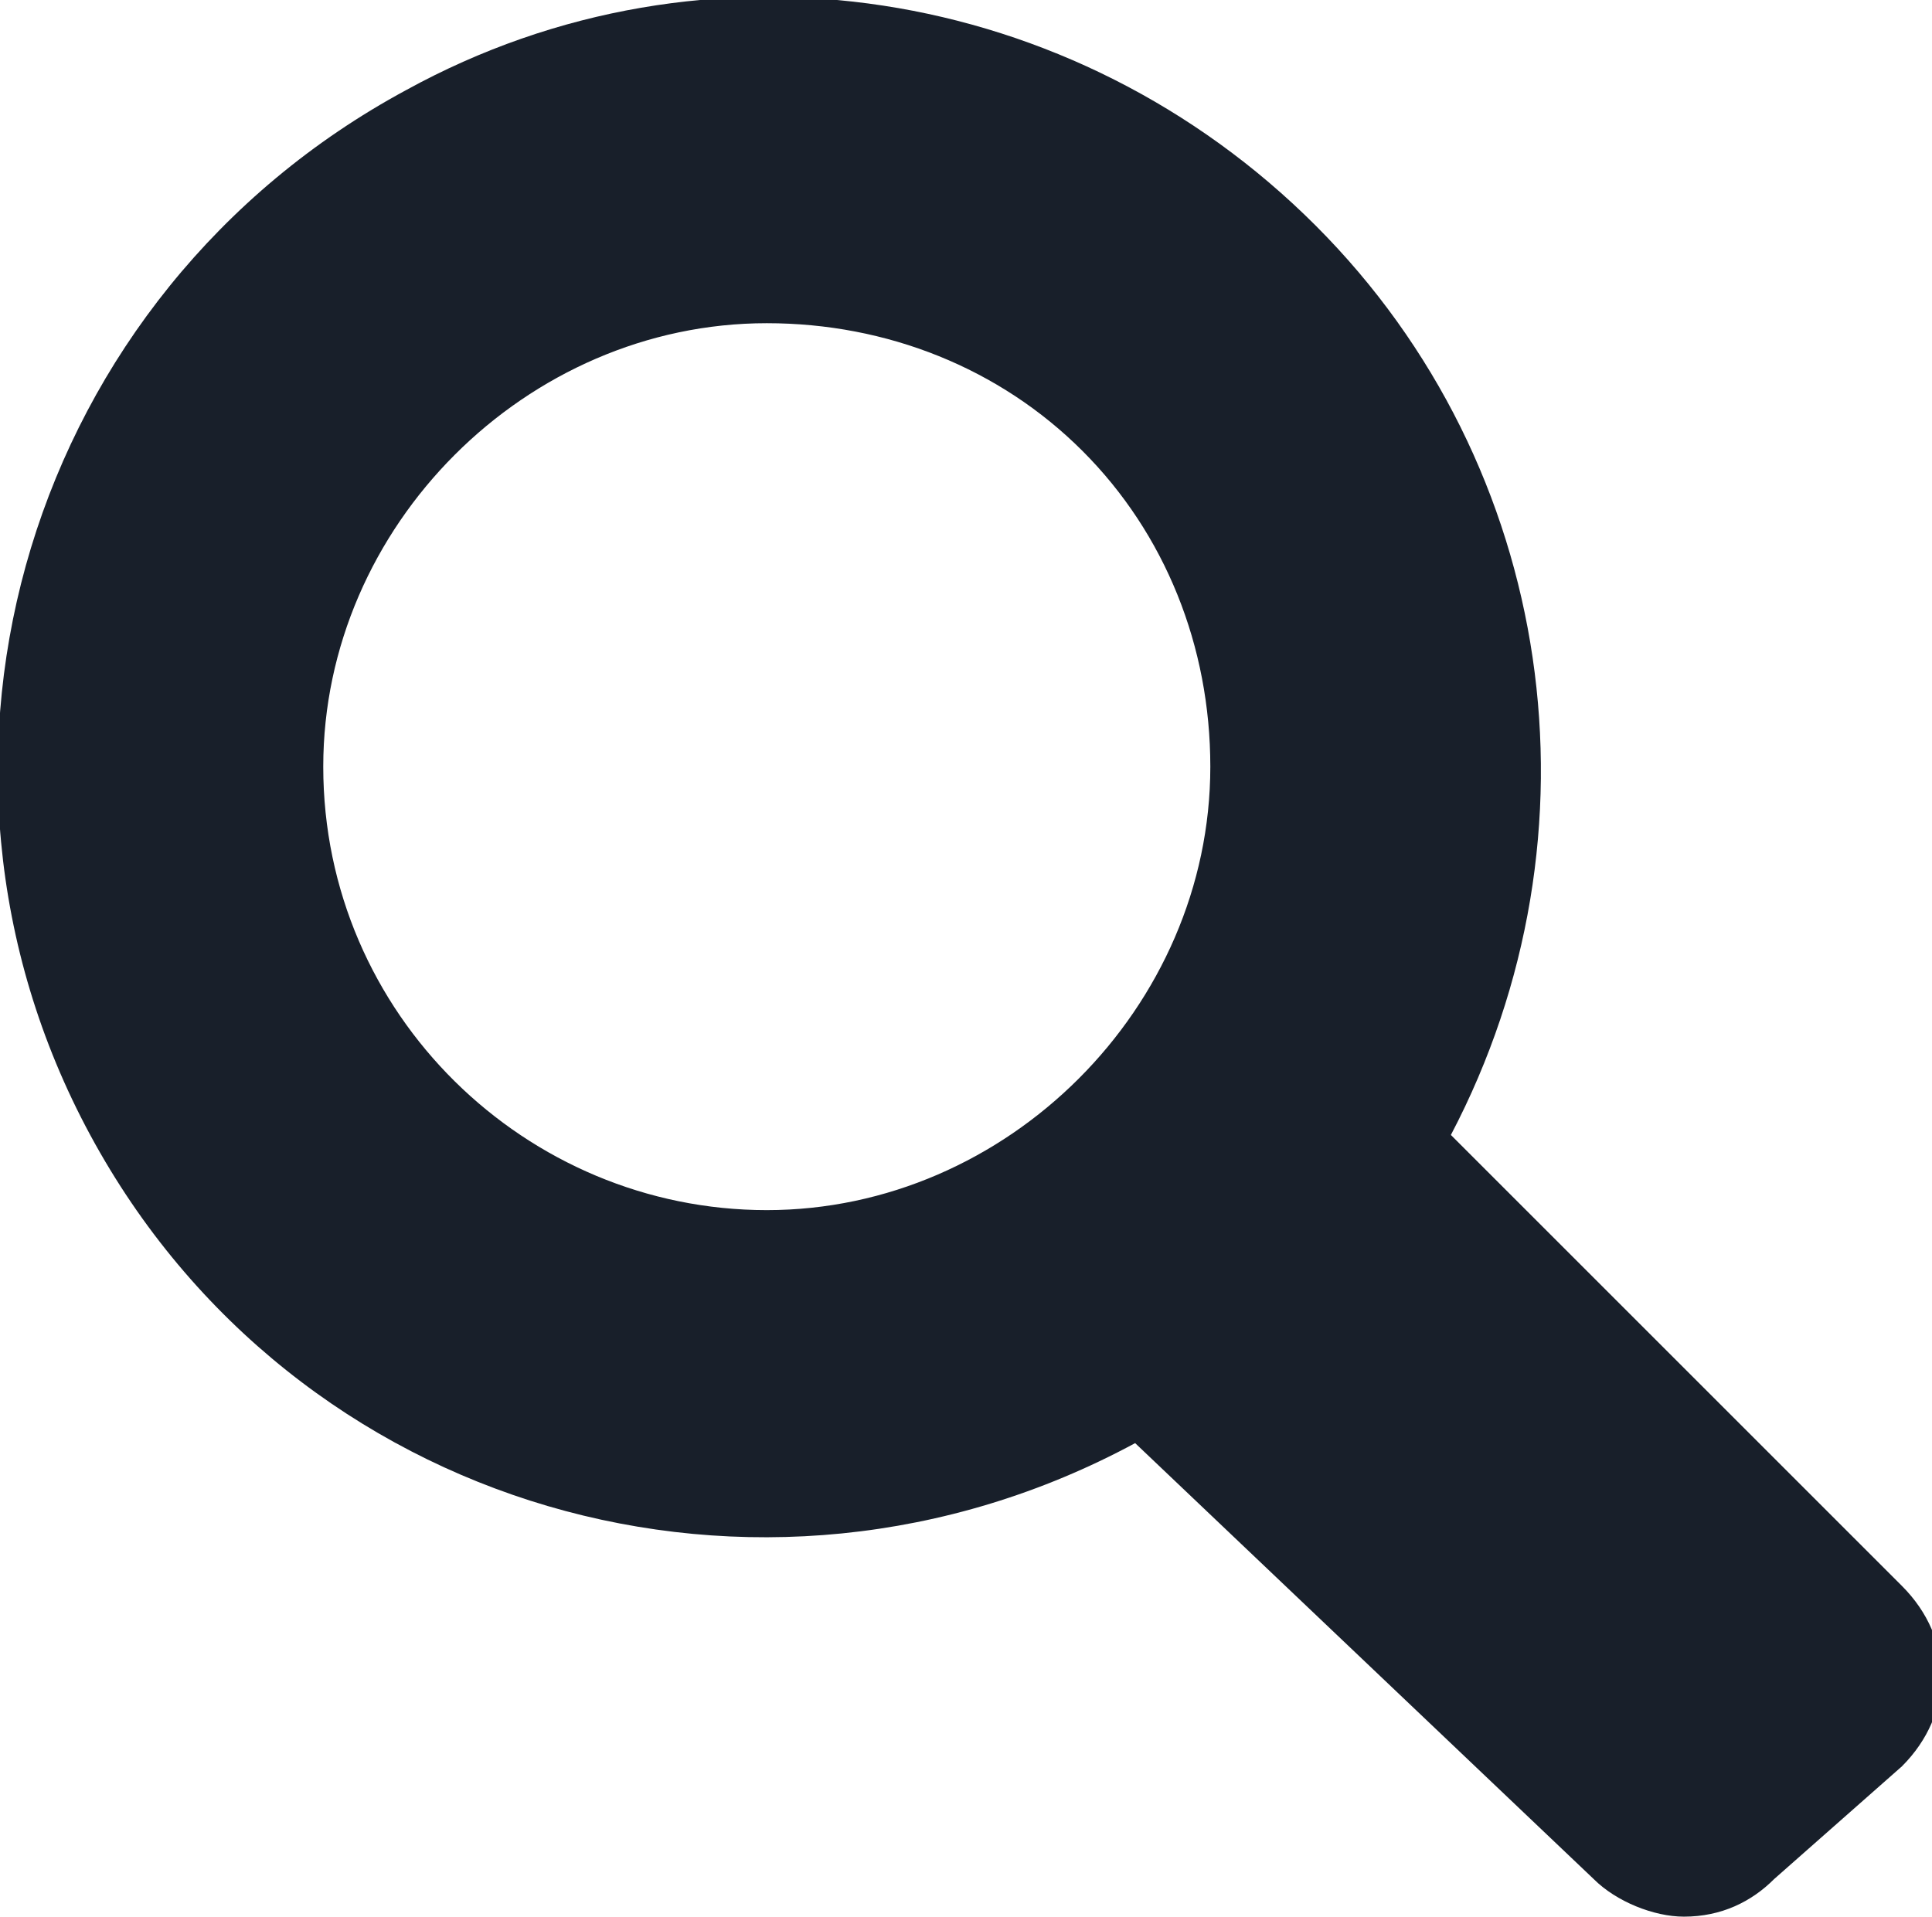 <?xml version="1.0" encoding="utf-8"?>
<!-- Generator: Adobe Illustrator 25.2.3, SVG Export Plug-In . SVG Version: 6.00 Build 0)  -->
<svg version="1.1" id="Livello_1" xmlns="http://www.w3.org/2000/svg" xmlns:xlink="http://www.w3.org/1999/xlink" x="0px" y="0px"
	 viewBox="0 0 25.7 25.5" style="enable-background:new 0 0 25.7 25.5;" xml:space="preserve">
<style type="text/css">
	.st0{fill:#181F2A;}
</style>
<path class="st0" d="M22.4,25.5c-0.4,0-0.9-0.2-1.2-0.5l-6.1-5.8c-5,2.7-11.2,0.9-13.9-4.1S0.4,3.9,5.4,1.2c4-2.2,8.9-1.4,12.1,1.8
	c3.2,3.2,3.9,8.1,1.8,12.1l6,6c0.7,0.7,0.7,1.7,0,2.4L23.6,25C23.3,25.3,22.9,25.5,22.4,25.5z M10.2,4.3C7,4.3,4.3,7,4.3,10.2
	c0,3.3,2.7,5.9,5.9,5.9s5.9-2.7,5.9-5.9c0-1.6-0.6-3.1-1.7-4.2C13.3,4.9,11.8,4.3,10.2,4.3z"/>
</svg>
